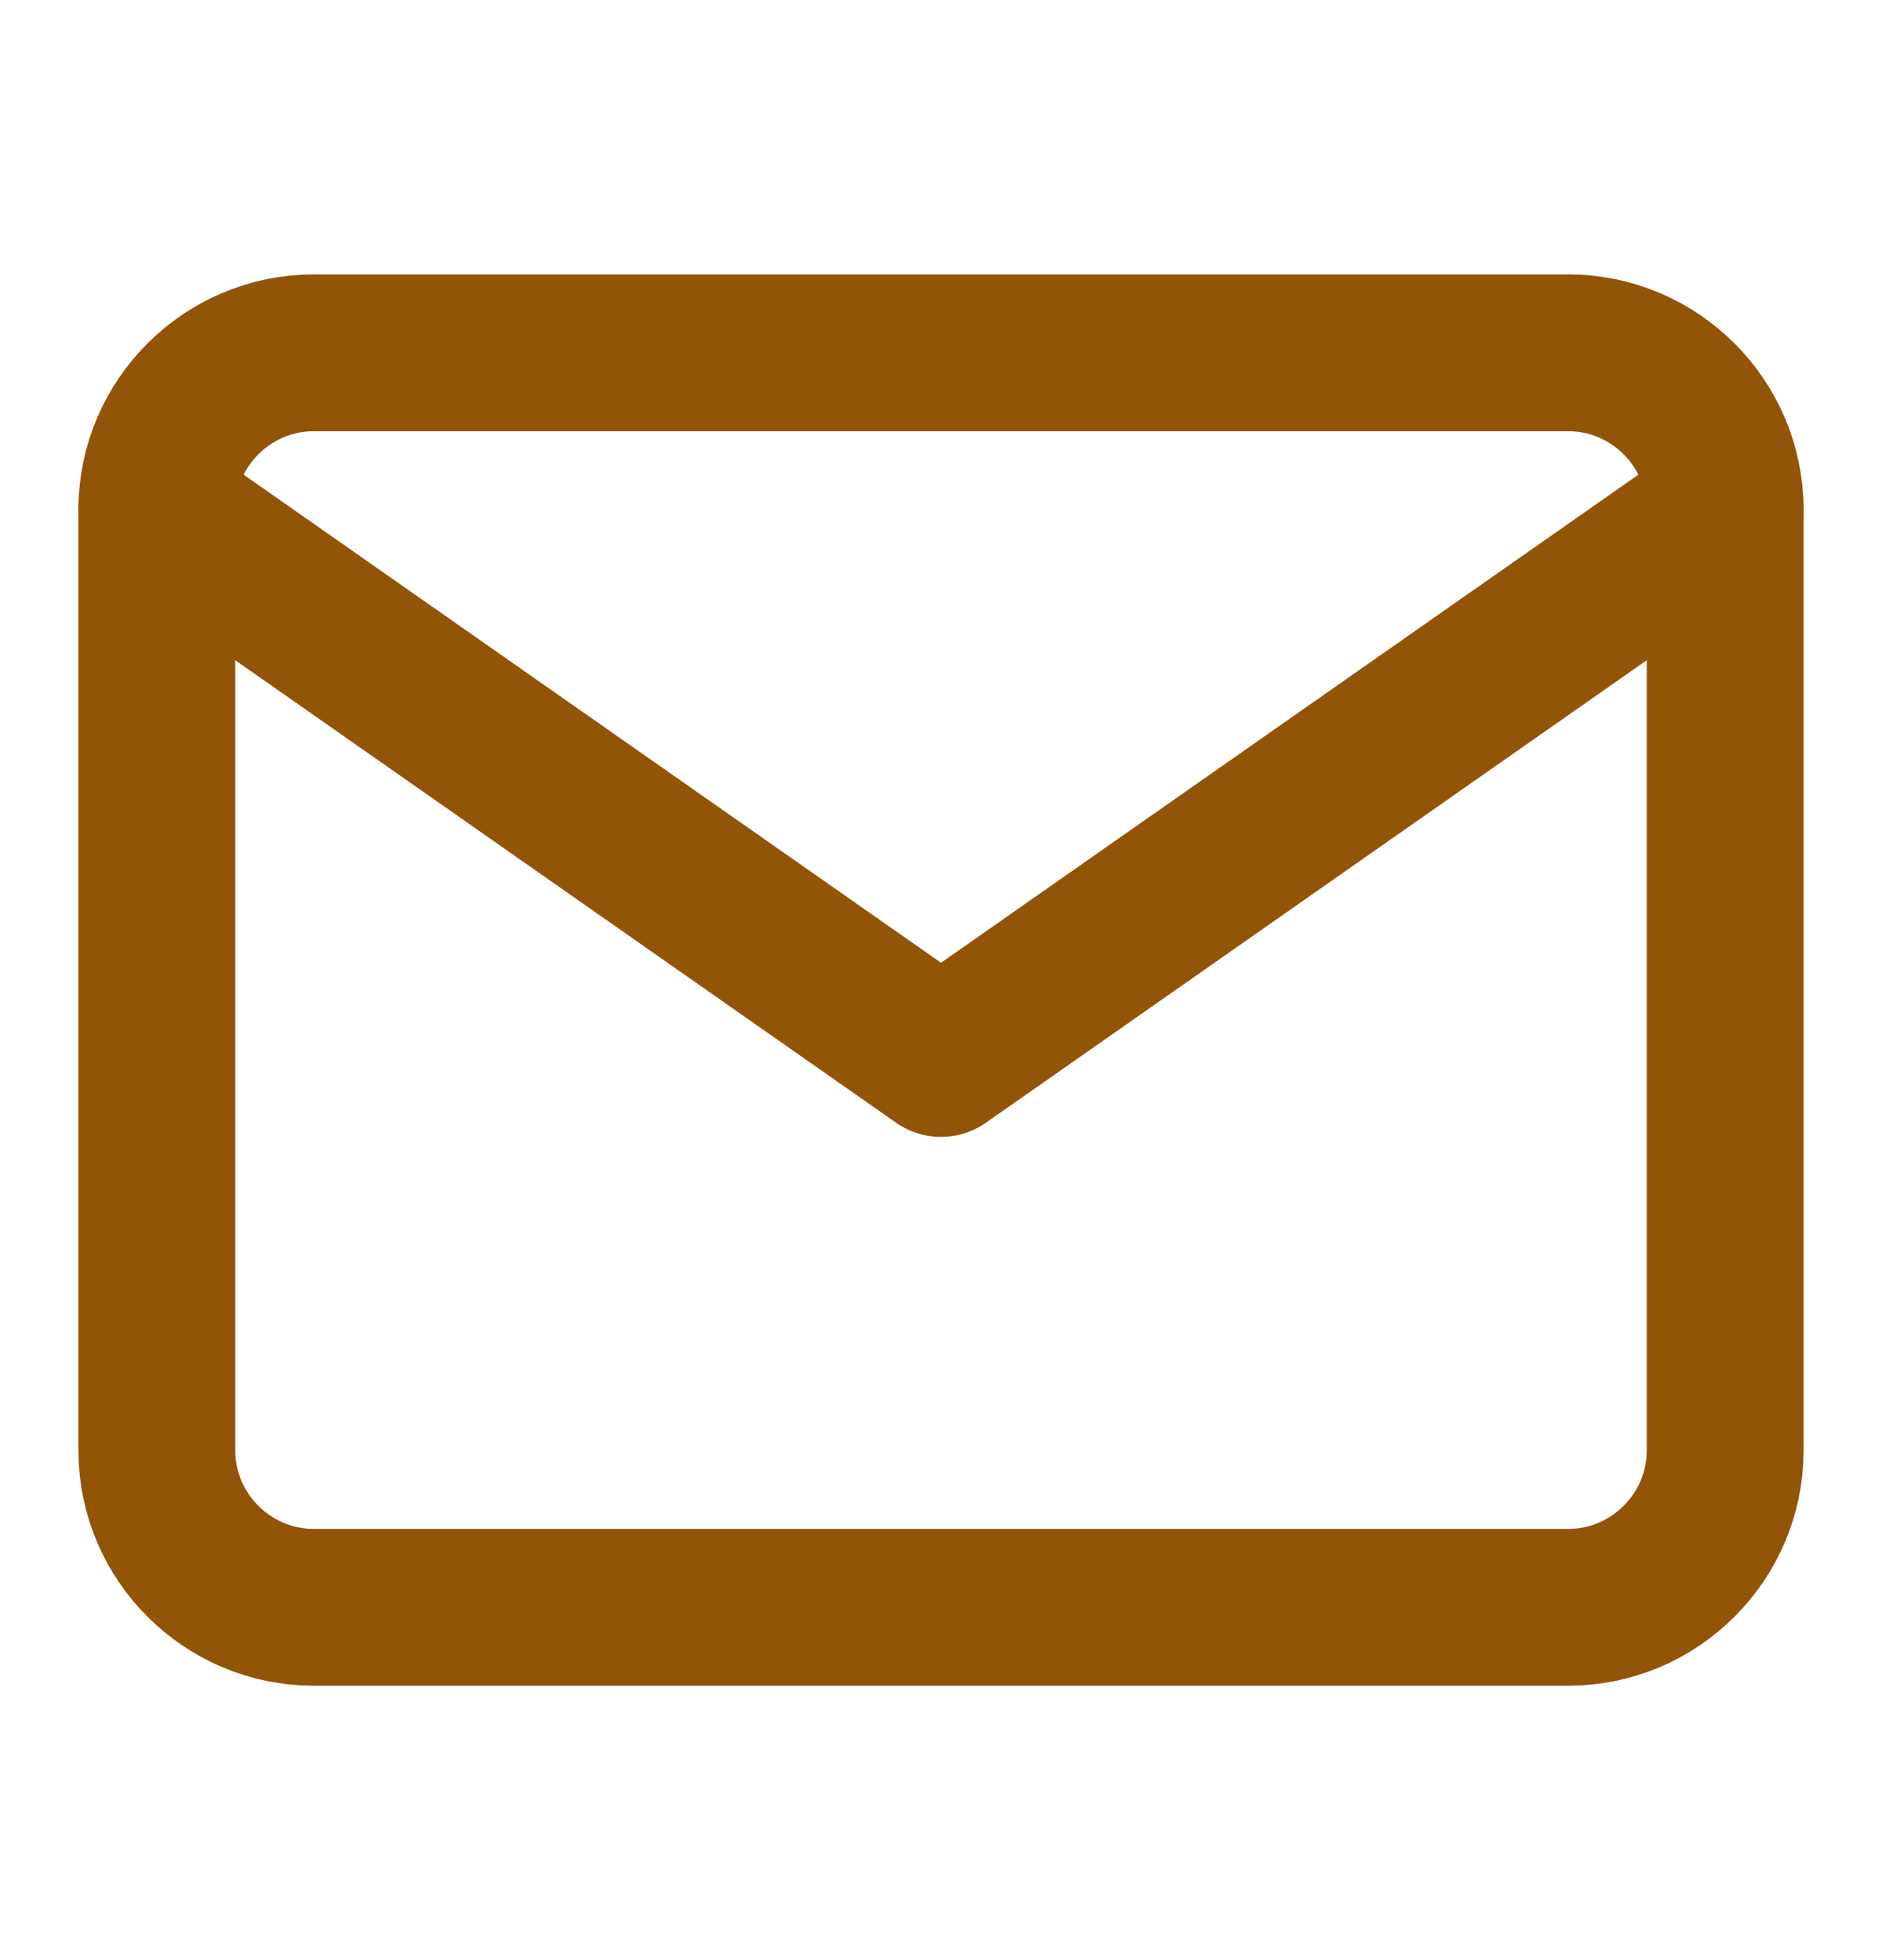 <svg width="24" height="25" viewBox="0 0 24 25" fill="none" xmlns="http://www.w3.org/2000/svg">
<path d="M4 4.5H20C21.1 4.5 22 5.4 22 6.5V18.5C22 19.6 21.1 20.5 20 20.5H4C2.9 20.5 2 19.6 2 18.5V6.5C2 5.4 2.9 4.5 4 4.5Z" stroke="#925407" stroke-width="2" stroke-linecap="round" stroke-linejoin="round"/>
<path d="M22 6.5L12 13.5L2 6.5" stroke="#925407" stroke-width="2" stroke-linecap="round" stroke-linejoin="round"/>
</svg>
